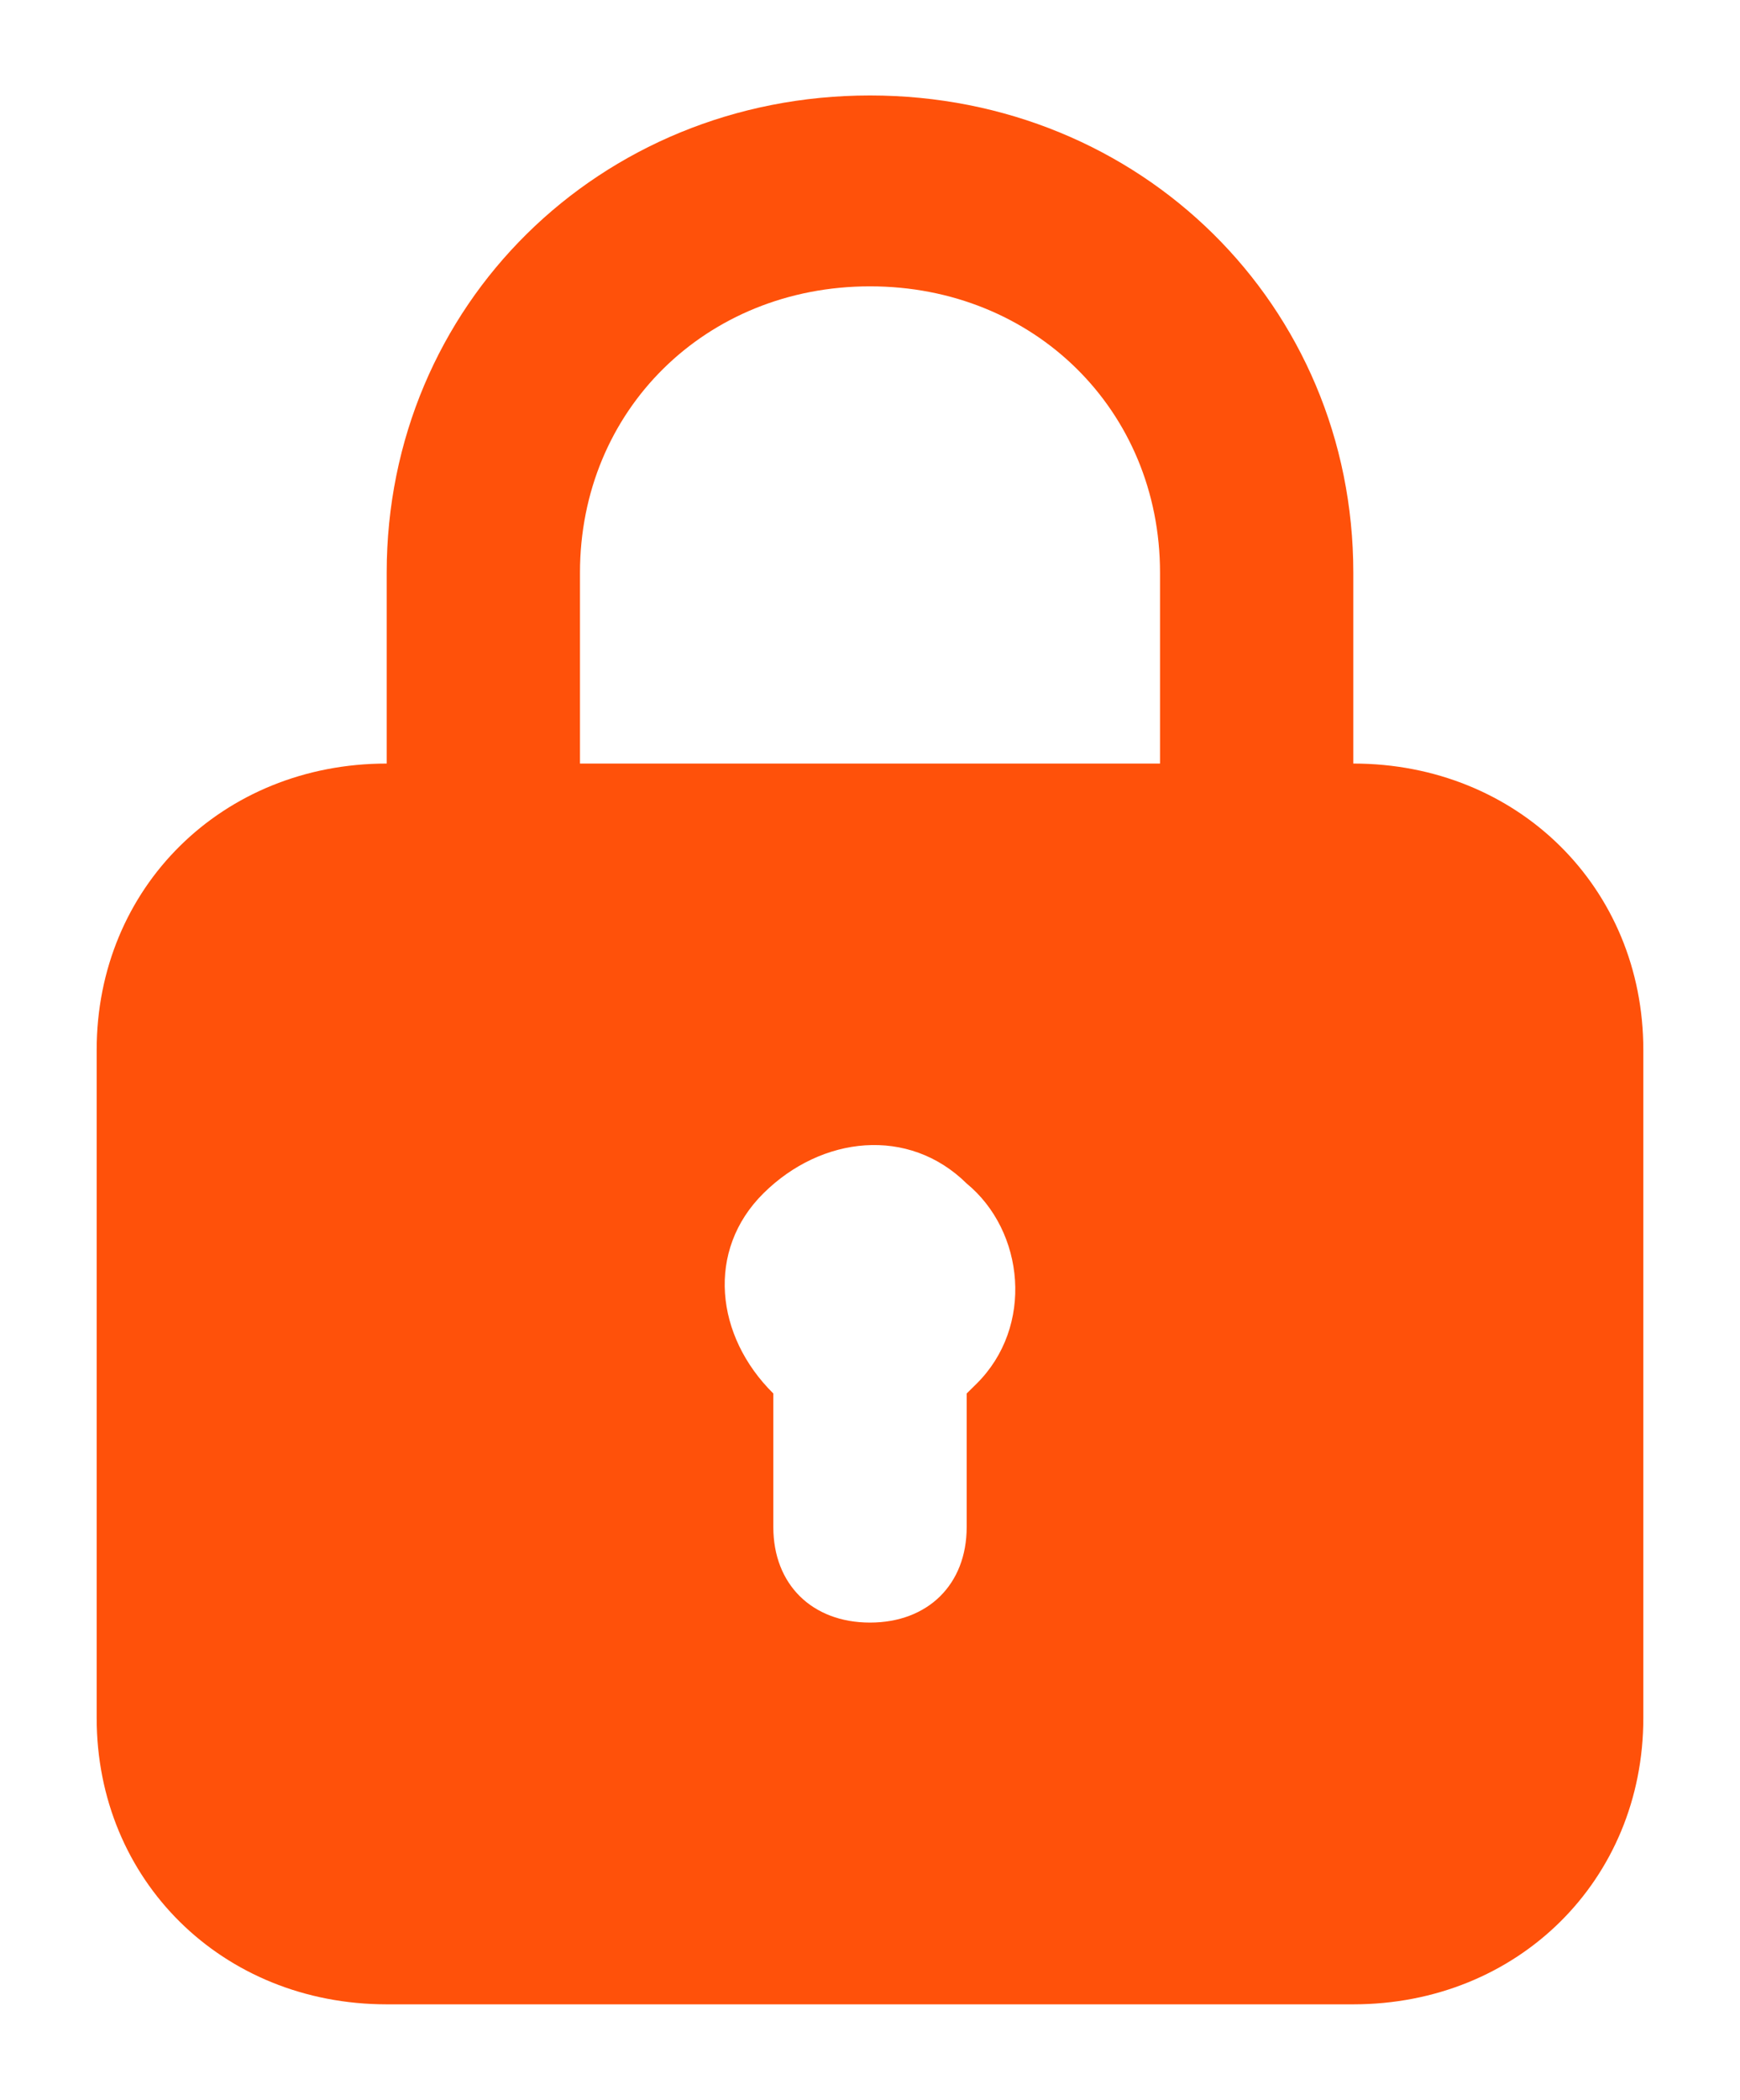 <?xml version="1.0" encoding="UTF-8"?> <svg xmlns="http://www.w3.org/2000/svg" width="34" height="41" viewBox="0 0 34 41" fill="none"> <path d="M26.444 14.909V11.182C26.444 5.964 22.289 1.864 17 1.864C11.711 1.864 7.556 5.964 7.556 11.182V14.909C4.344 14.909 1.889 17.332 1.889 20.5V33.546C1.889 36.714 4.344 39.136 7.556 39.136H26.444C29.656 39.136 32.111 36.714 32.111 33.546V20.5C32.111 17.332 29.656 14.909 26.444 14.909ZM11.333 11.182C11.333 8.014 13.789 5.591 17 5.591C20.211 5.591 22.667 8.014 22.667 11.182V14.909H11.333V11.182ZM19.078 27.023L18.889 27.209V29.818C18.889 30.936 18.133 31.682 17 31.682C15.867 31.682 15.111 30.936 15.111 29.818V27.209C13.978 26.091 13.789 24.414 14.922 23.296C16.056 22.177 17.756 21.991 18.889 23.109C20.022 24.041 20.211 25.905 19.078 27.023Z" fill="#FF510A"></path> </svg> 